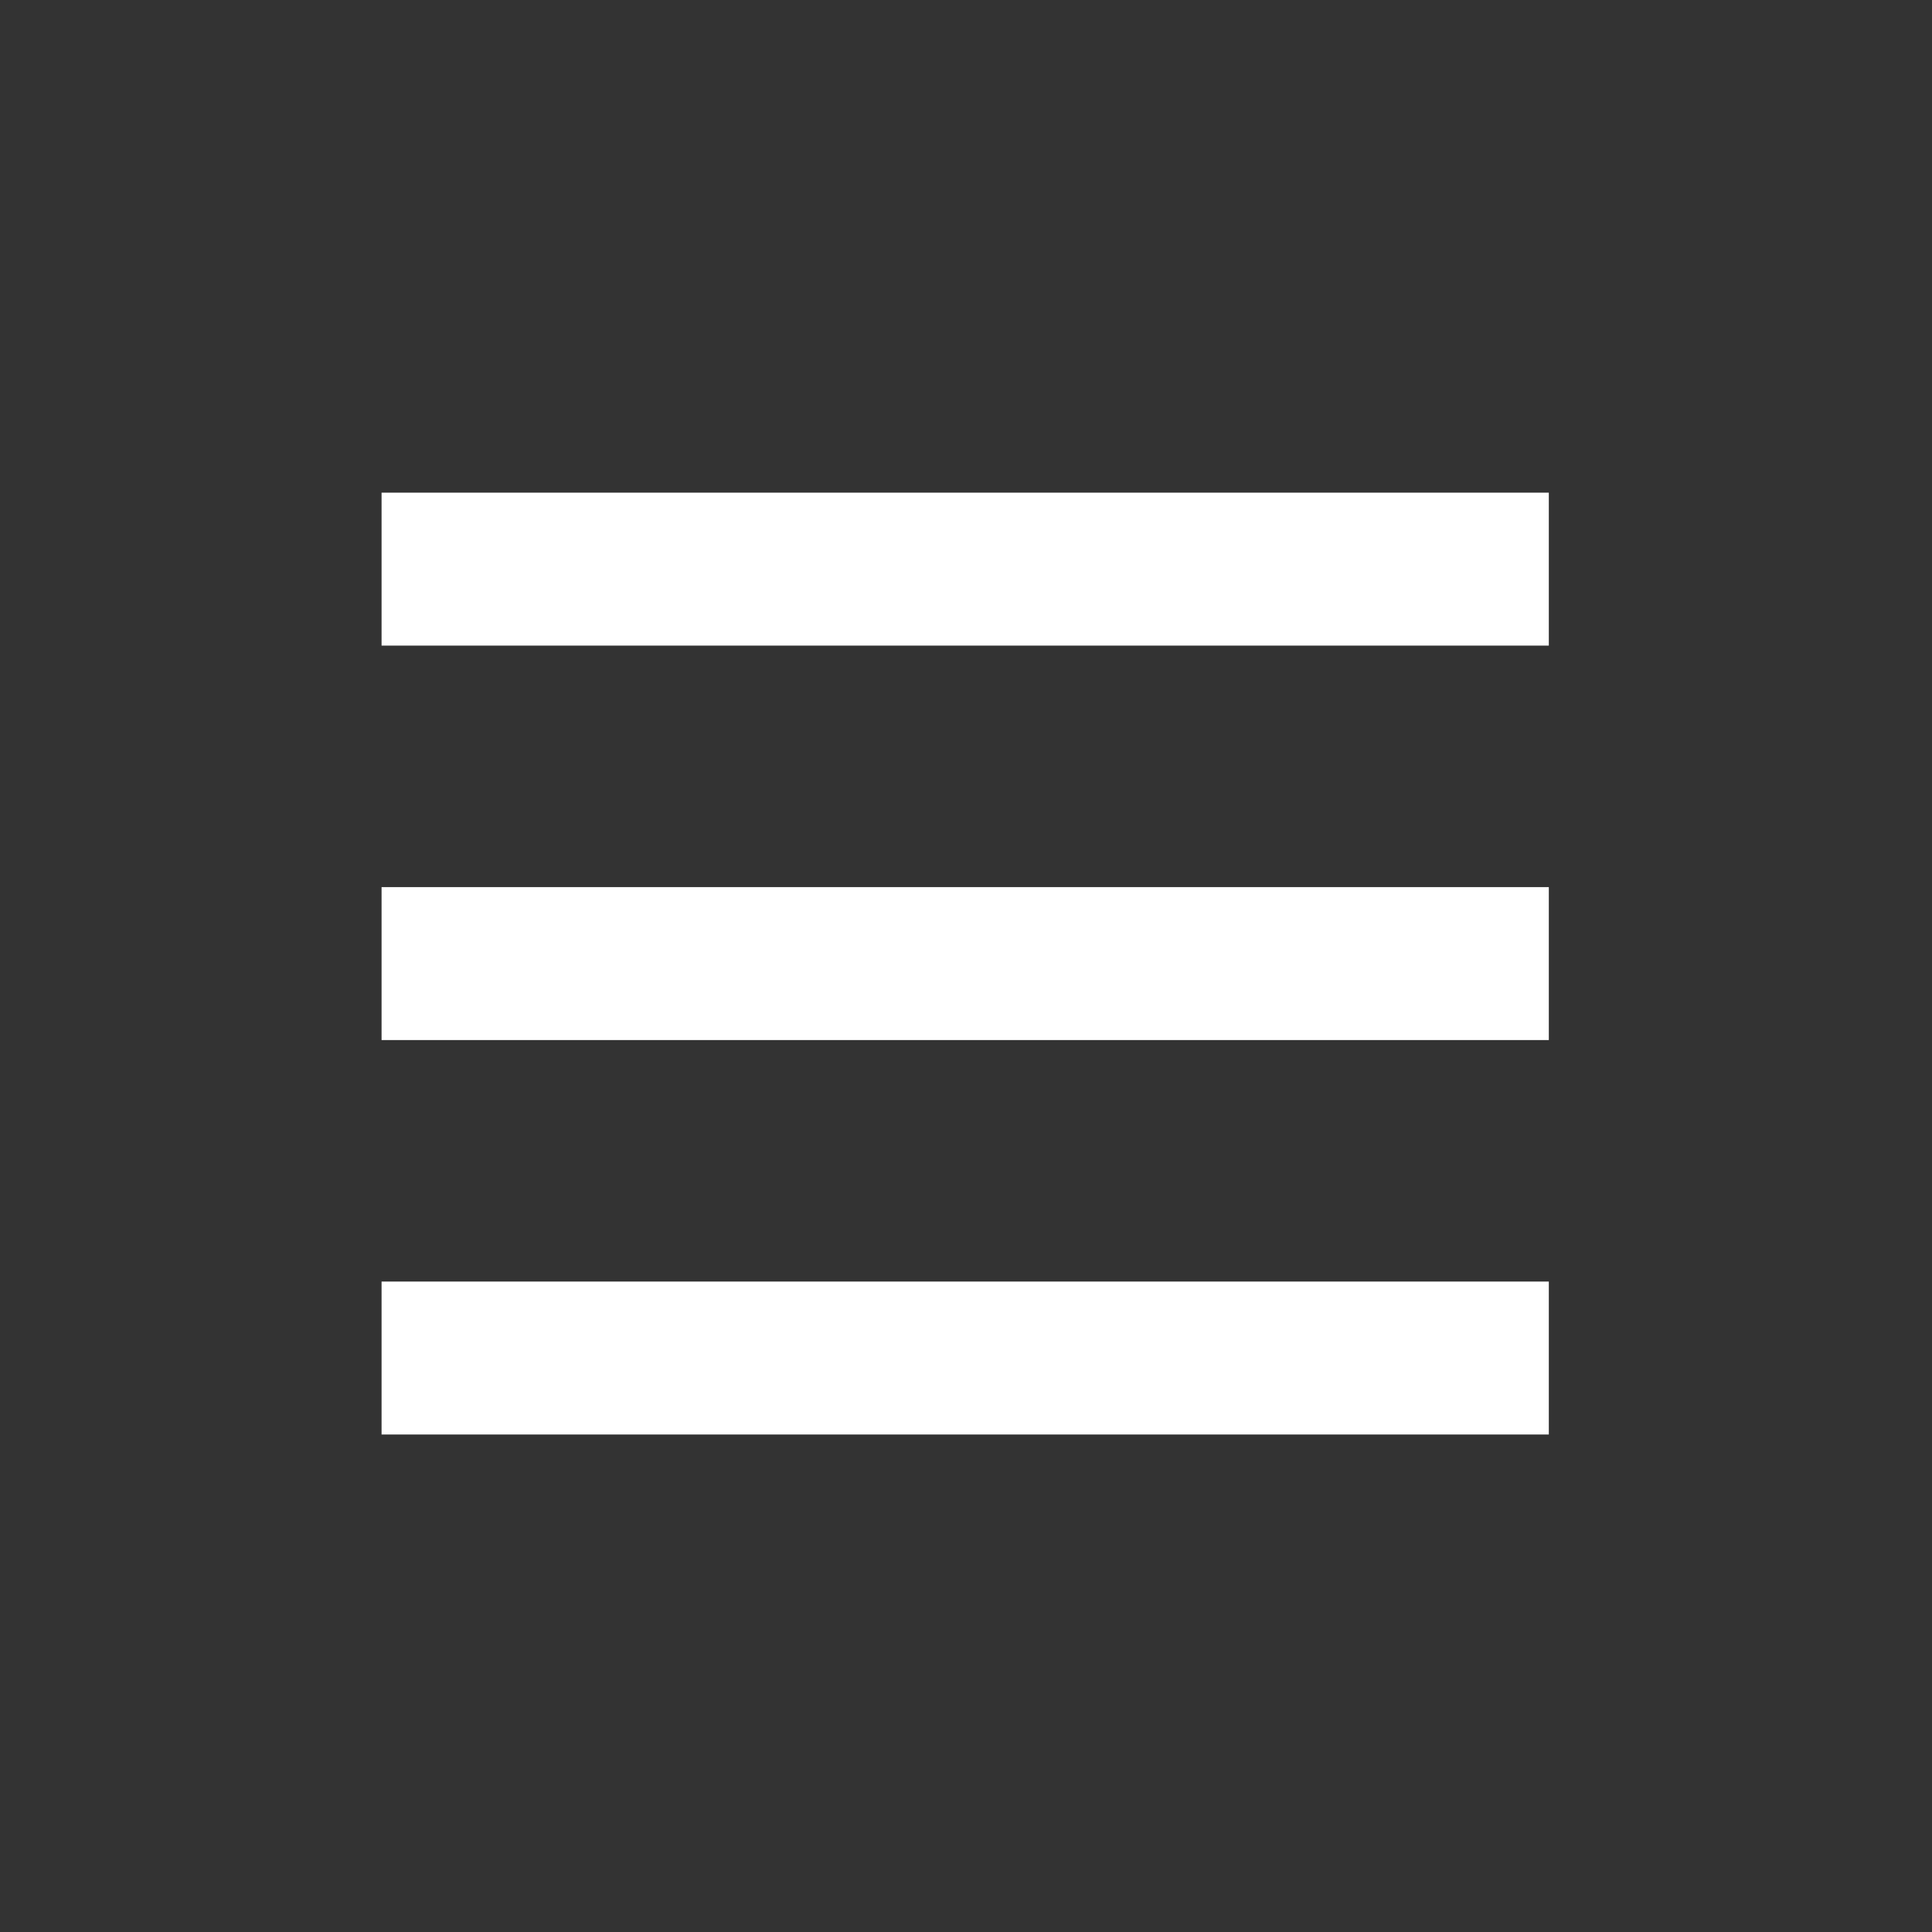 <?xml version="1.0" encoding="utf-8"?>
<!-- Generator: Adobe Illustrator 19.2.1, SVG Export Plug-In . SVG Version: 6.00 Build 0)  -->
<svg version="1.1" id="Ebene_1" xmlns="http://www.w3.org/2000/svg" xmlns:xlink="http://www.w3.org/1999/xlink" x="0px" y="0px"
	 viewBox="0 0 120 120" style="enable-background:new 0 0 120 120;" xml:space="preserve">
<rect x="0" y="0" width="120" height="120" fill="#333333" stroke="none"/>
<style type="text/css">
	.st0{fill:#FFFFFF;}
</style>
<rect x="23.7" y="30.6" class="st0" width="72.5" height="9.5"/>
<rect x="23.7" y="55.1" class="st0" width="72.5" height="9.5"/>
<rect x="23.7" y="79.6" class="st0" width="72.5" height="9.5"/>
</svg>
